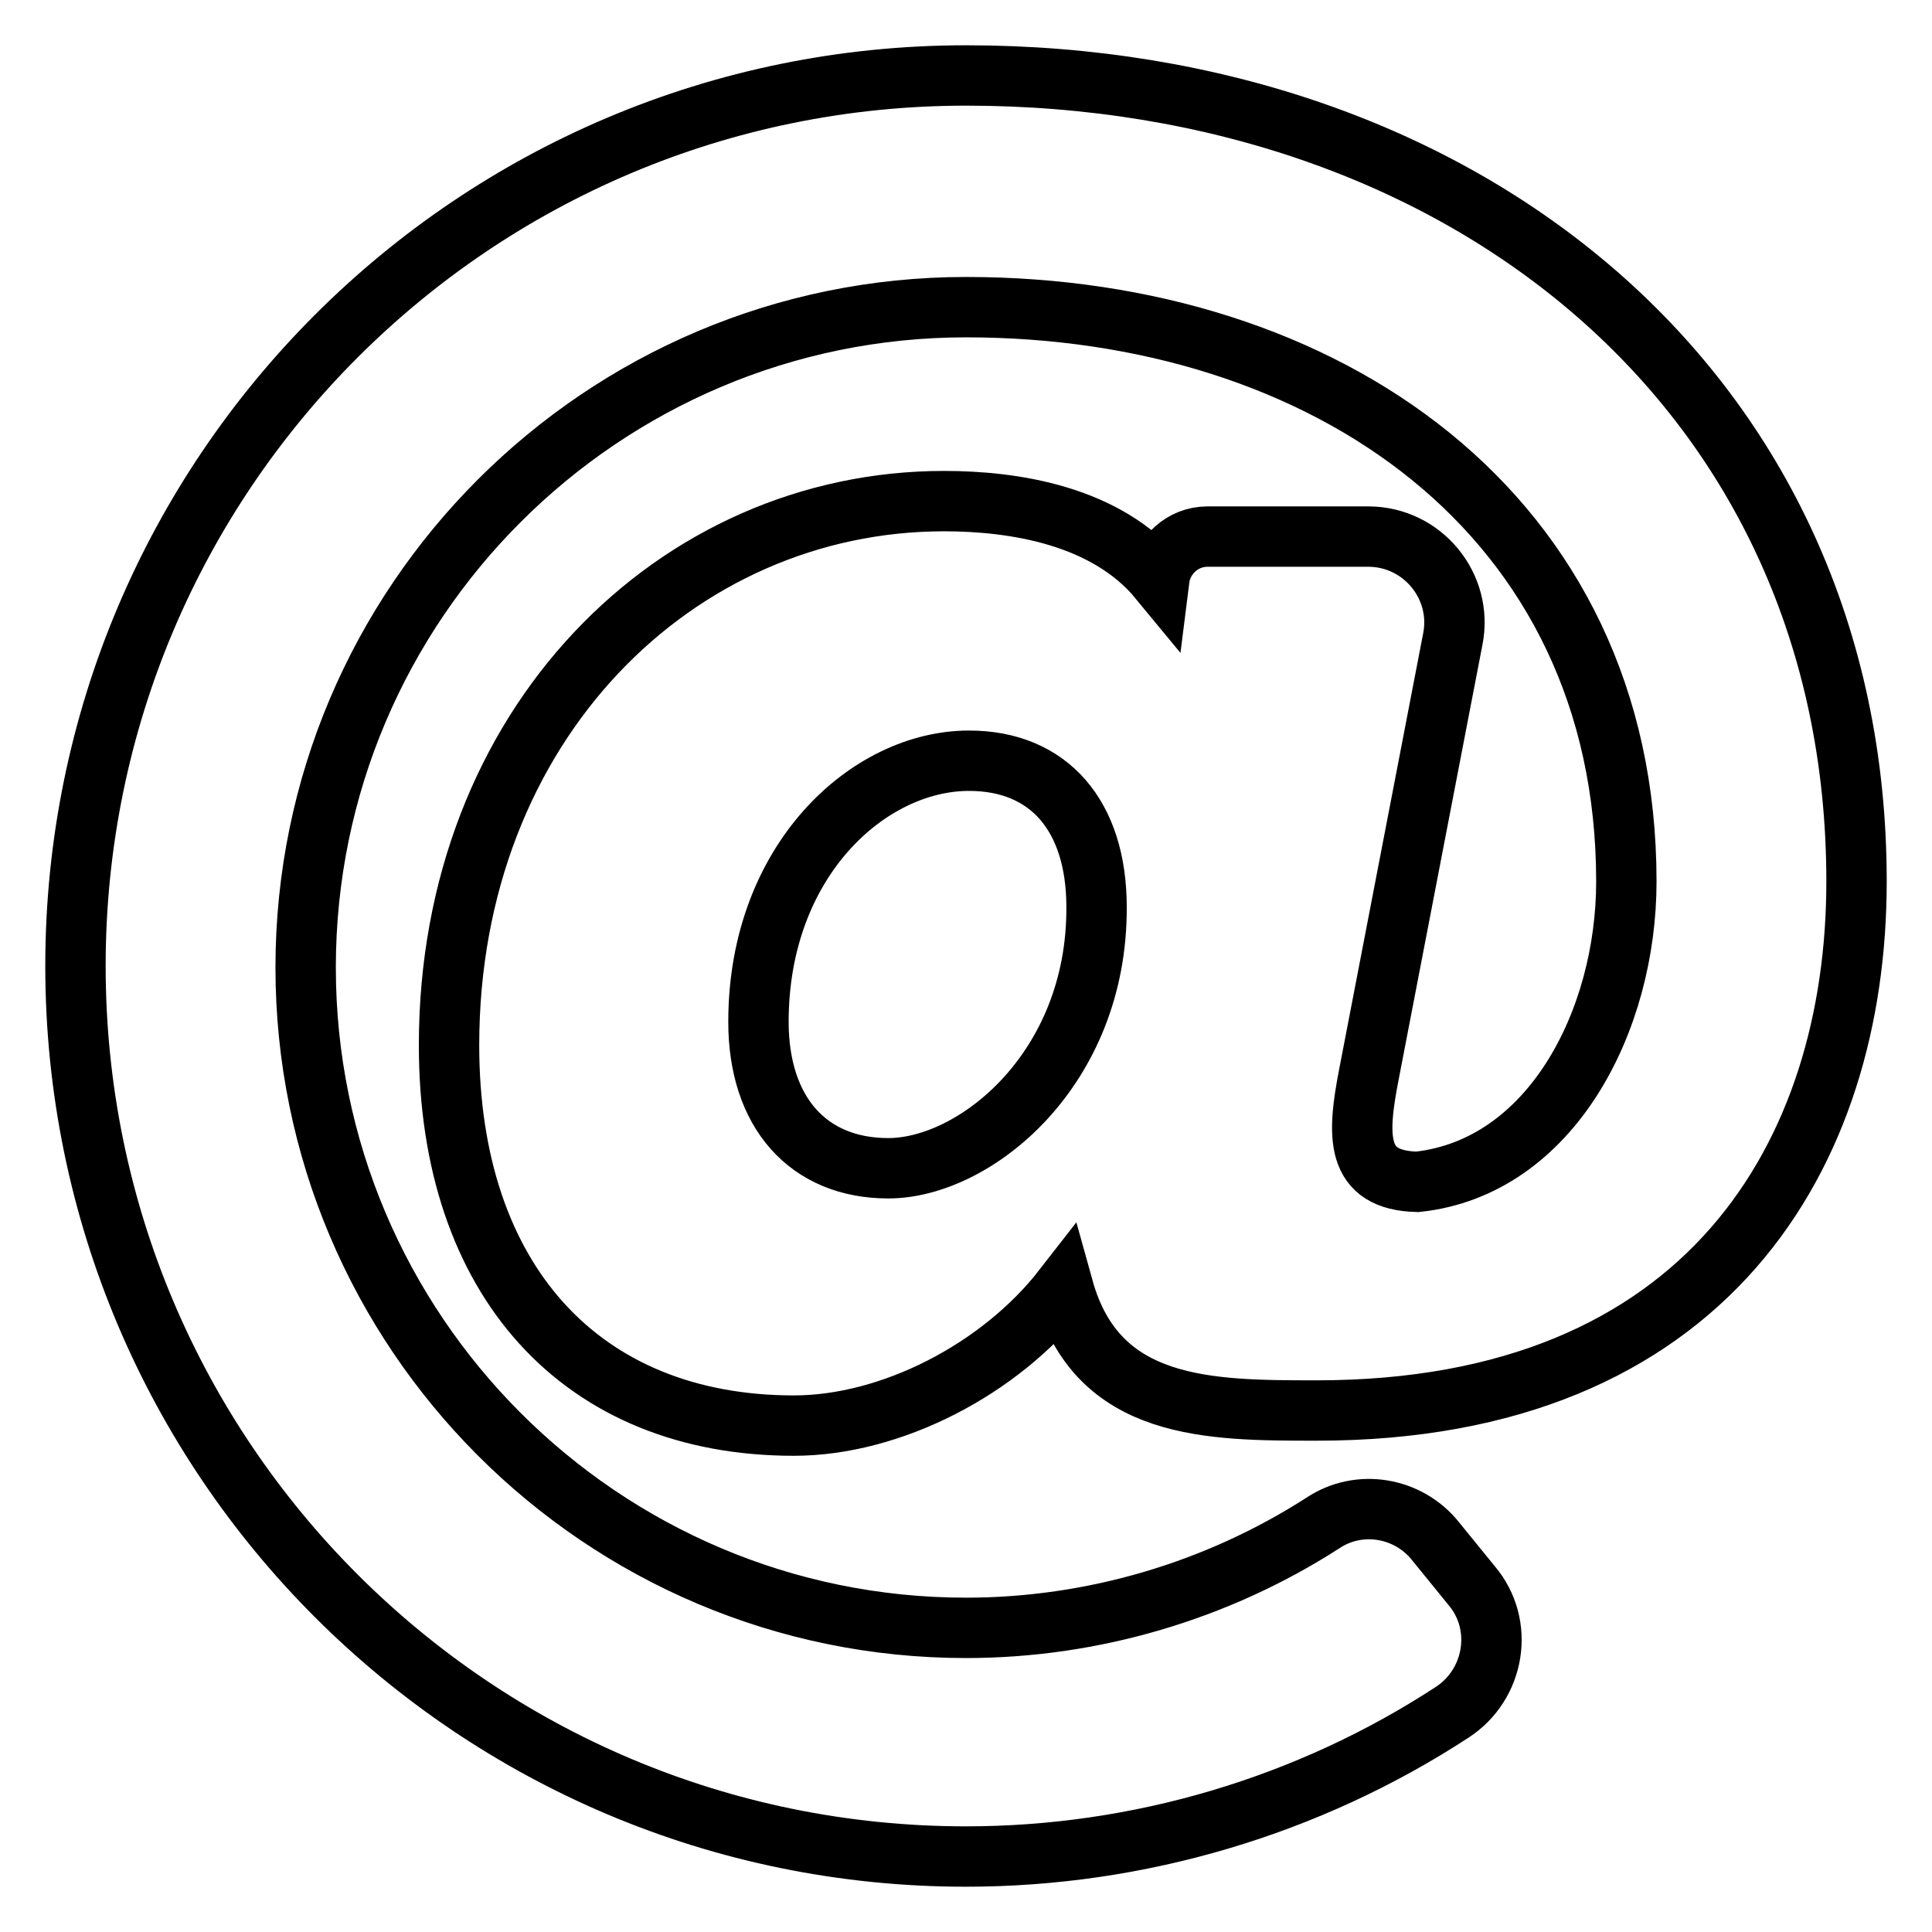<?xml version="1.0" encoding="utf-8"?>
<!-- Svg Vector Icons : http://www.onlinewebfonts.com/icon -->
<!DOCTYPE svg PUBLIC "-//W3C//DTD SVG 1.1//EN" "http://www.w3.org/Graphics/SVG/1.1/DTD/svg11.dtd">
<svg version="1.1" xmlns="http://www.w3.org/2000/svg" xmlns:xlink="http://www.w3.org/1999/xlink" x="0px" y="0px" viewBox="0 0 256 256" enable-background="new 0 0 256 256" xml:space="preserve">
<g> <path stroke-width="8" fill-opacity="0" stroke="#000000"  d="M128,10C62.8,10,10,62.8,10,128c0,65.2,52.8,118,118,118c22.9,0,45.4-6.7,64.4-19.1 c5.7-3.7,7-11.6,2.6-16.8l-4.8-5.9c-3.6-4.5-10.1-5.6-14.9-2.4c-14,9-30.5,13.9-47.3,13.9c-48.3,0-87.5-39.3-87.5-87.5 c0-48.3,39.3-87.5,87.5-87.5c47.6,0,87.5,27.4,87.5,76.1c0,18.5-10,37.9-27.7,39.8c-8.3-0.2-8-6.1-6.4-14.3l11.1-57.6 c1.4-7-4-13.6-11.2-13.6H160c-3.3,0-6,2.5-6.4,5.7l0,0c-7-8.5-19.2-10.4-28.5-10.4c-35.5,0-65.6,29.6-65.6,72.1 c0,31.1,17.5,50.4,45.7,50.4c12.8,0,27.3-7.4,35.7-18.2c4.5,16.2,19.3,16.2,33.6,16.2c51.8,0,71.5-34.1,71.5-70.1 C246,51.7,193.7,10,128,10z M117.7,154.8c-10.6,0-17.2-7.4-17.2-19.4c0-21.4,14.6-34.6,27.9-34.6c10.6,0,16.9,7.3,16.9,19.4 C145.4,141.7,129.2,154.8,117.7,154.8z"/></g>
</svg>
